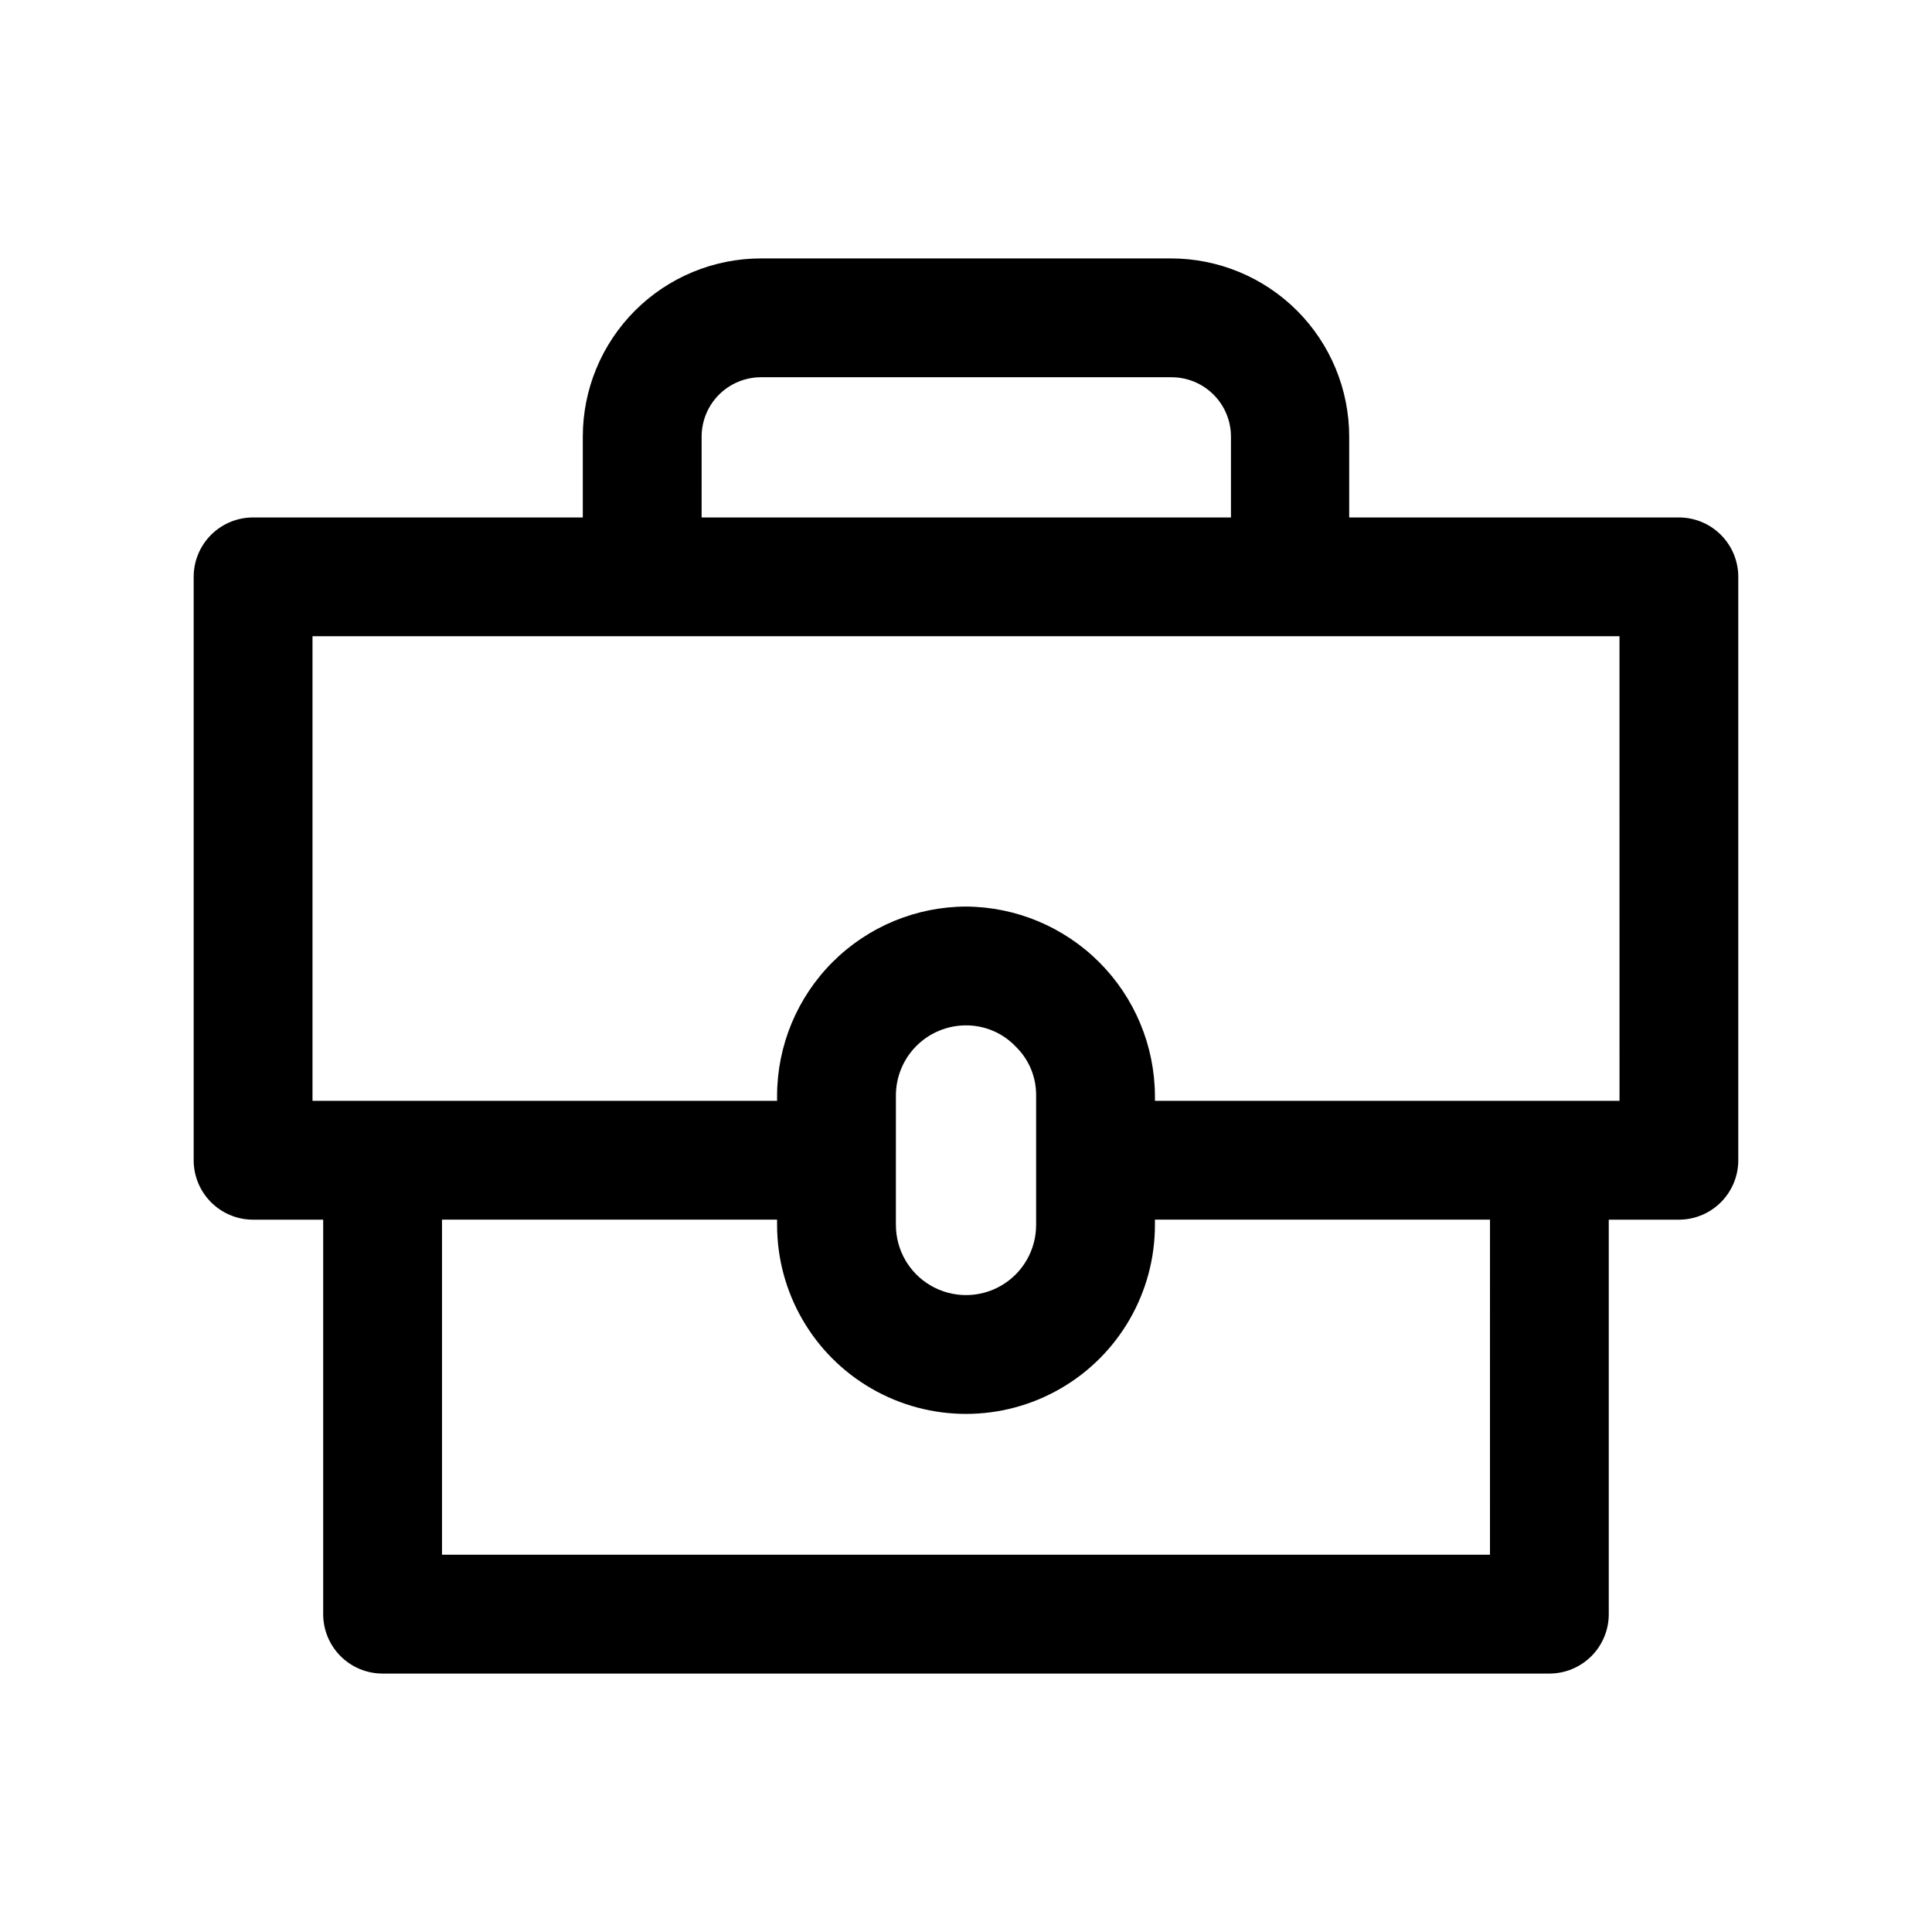 <?xml version="1.0" encoding="UTF-8"?>
<!-- Uploaded to: ICON Repo, www.iconrepo.com, Generator: ICON Repo Mixer Tools -->
<svg fill="#000000" width="800px" height="800px" version="1.1" viewBox="144 144 512 512" xmlns="http://www.w3.org/2000/svg">
 <path d="m588.93 281.13h-87.379v-21.414c0-12.527-4.977-24.539-13.832-33.398-8.859-8.855-20.871-13.832-33.398-13.832h-108.64c-12.523 0-24.539 4.977-33.395 13.832-8.859 8.859-13.836 20.871-13.836 33.398v21.414h-87.379c-4.176 0-8.18 1.656-11.133 4.609-2.953 2.953-4.613 6.957-4.613 11.133v154.61c0 4.176 1.66 8.18 4.613 11.133s6.957 4.613 11.133 4.613h18.578v104.54c0 4.176 1.66 8.18 4.609 11.133 2.953 2.953 6.957 4.613 11.133 4.613h309.21c4.176 0 8.18-1.66 11.133-4.613 2.953-2.953 4.609-6.957 4.609-11.133v-104.54h18.578c4.176 0 8.18-1.66 11.133-4.613s4.613-6.957 4.613-11.133v-154.61c0-4.176-1.66-8.18-4.613-11.133-2.953-2.953-6.957-4.609-11.133-4.609zm-258.99-21.414c0-4.176 1.66-8.18 4.609-11.133 2.953-2.953 6.961-4.609 11.133-4.609h108.79c4.176 0 8.18 1.656 11.133 4.609 2.953 2.953 4.613 6.957 4.613 11.133v21.414h-140.28zm208.92 296.3h-277.72v-88.797h88.797v1.418-0.004c0 17.891 9.543 34.418 25.031 43.359 15.492 8.945 34.578 8.945 50.066 0 15.492-8.941 25.035-25.469 25.035-43.359v-1.418h88.797zm-157.44-87.379 0.004-34.324c0-4.926 1.957-9.652 5.441-13.137s8.207-5.441 13.137-5.441c5-0.02 9.789 2.035 13.223 5.668 3.473 3.394 5.406 8.059 5.356 12.91v34.32c0 6.641-3.543 12.773-9.289 16.09-5.75 3.32-12.832 3.32-18.578 0-5.75-3.316-9.289-9.449-9.289-16.09zm191.77-32.906h-123.12v-1.418c-0.086-13.254-5.387-25.938-14.758-35.312-9.371-9.371-22.059-14.672-35.309-14.754-13.266 0.043-25.977 5.332-35.359 14.711-9.379 9.379-14.668 22.09-14.707 35.355v1.418h-123.12v-123.12h346.37z"/>
</svg>